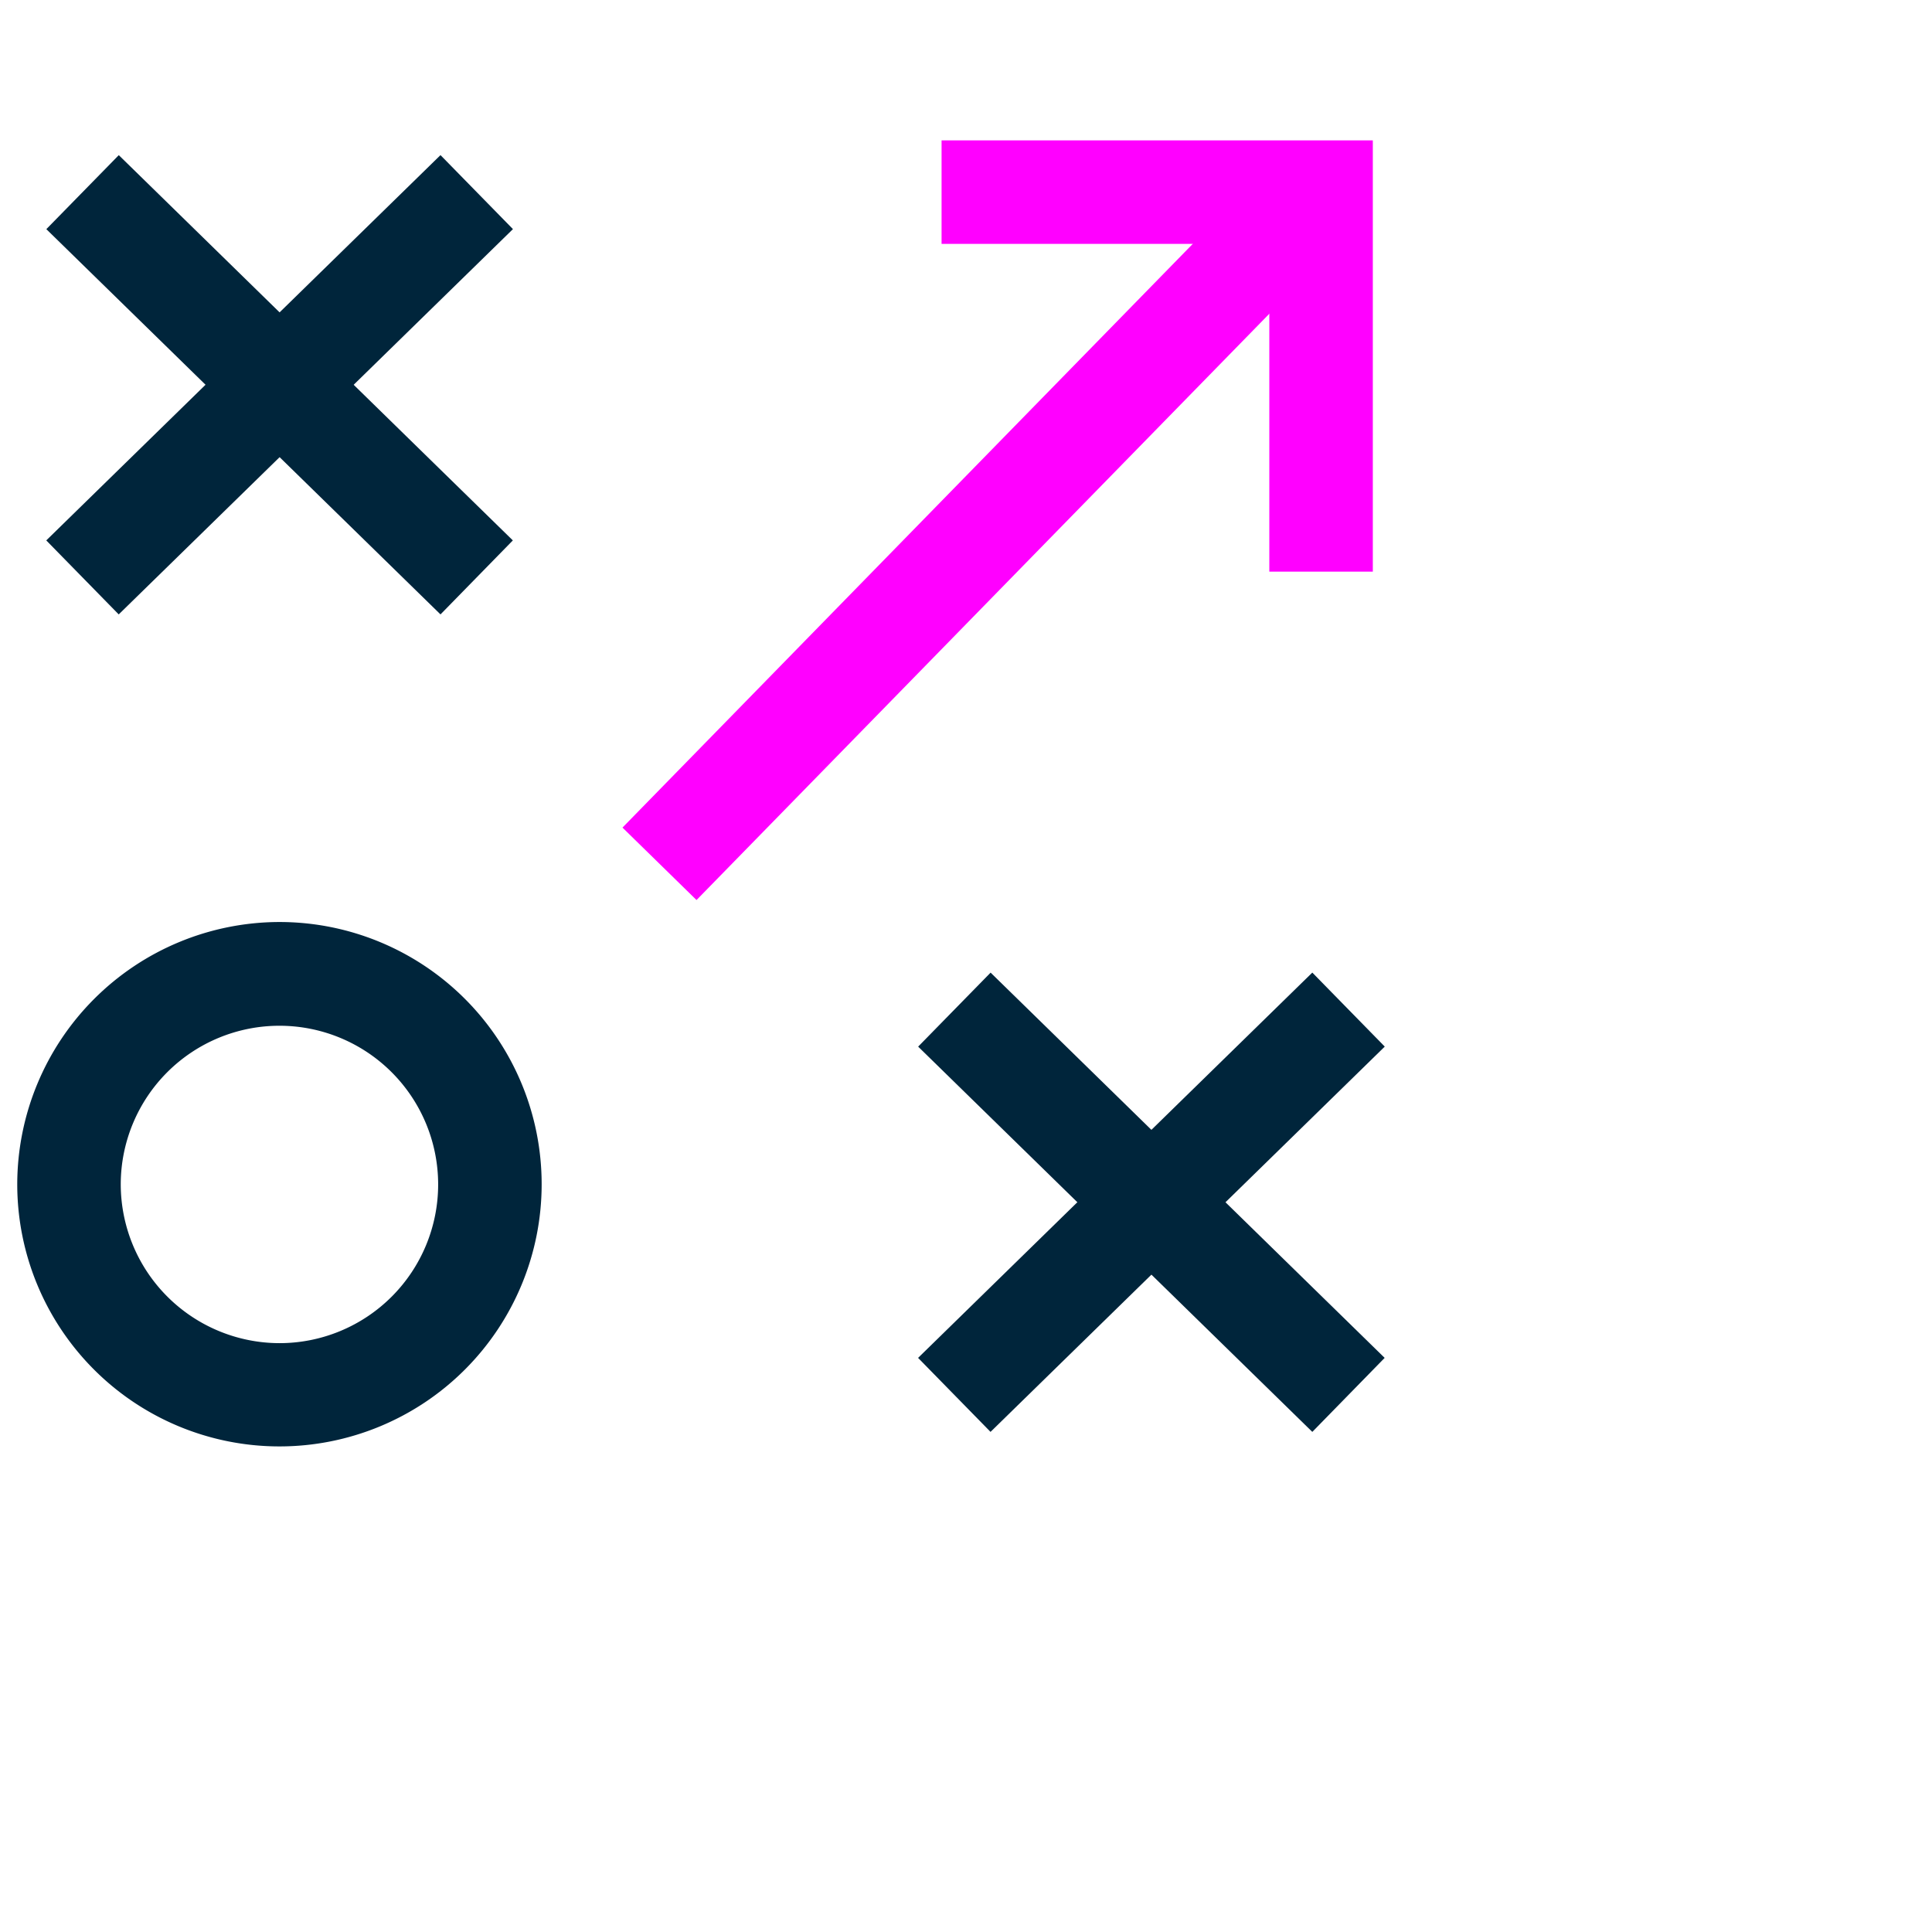 <svg xmlns="http://www.w3.org/2000/svg" width="56" height="56" viewBox="0 0 56 56">
  <g id="centralised-data-hub-icon-1" transform="translate(-75 -1100)">
    <g id="Group_5640" data-name="Group 5640" transform="translate(56.616 1086.35)">
      <path id="Ellipse_581" data-name="Ellipse 581" d="M6.1-1.5A7.6,7.6,0,1,1-1.5,6.1,7.612,7.612,0,0,1,6.1-1.5Zm0,12.207A4.6,4.6,0,1,0,1.5,6.1,4.609,4.609,0,0,0,6.1,10.707Z" transform="translate(20.384 41.875)" fill="#00253b"/>
      <path id="Line_103" data-name="Line 103" d="M10.376,12.24-1.049,1.073l2.1-2.145L12.473,10.095Z" transform="translate(20.776 19.219)" fill="#00253b"/>
      <path id="Line_104" data-name="Line 104" d="M1.049,12.24l-2.1-2.145L10.376-1.073l2.1,2.145Z" transform="translate(20.776 19.219)" fill="#00253b"/>
      <path id="Line_105" data-name="Line 105" d="M10.376,12.24-1.049,1.073l2.1-2.145L12.473,10.095Z" transform="translate(46.046 42.914)" fill="#00253b"/>
      <path id="Line_106" data-name="Line 106" d="M1.049,12.24l-2.1-2.145L10.376-1.073l2.1,2.145Z" transform="translate(46.046 42.914)" fill="#00253b"/>
      <path id="Line_107" data-name="Line 107" d="M1.073,19.1-1.073,17,16.56-1.048l2.146,2.1Z" transform="translate(37.5 20.638)" fill="#f0f"/>
      <path id="Path_1726" data-name="Path 1726" d="M58.176,30.219h-3v-9.5h-9.5v-3h12.5Z" fill="#f0f"/>
    </g>
    <rect id="Rectangle_5047" data-name="Rectangle 5047" width="56" height="56" transform="translate(75 1100)" fill="none"/>
  </g>
</svg>

